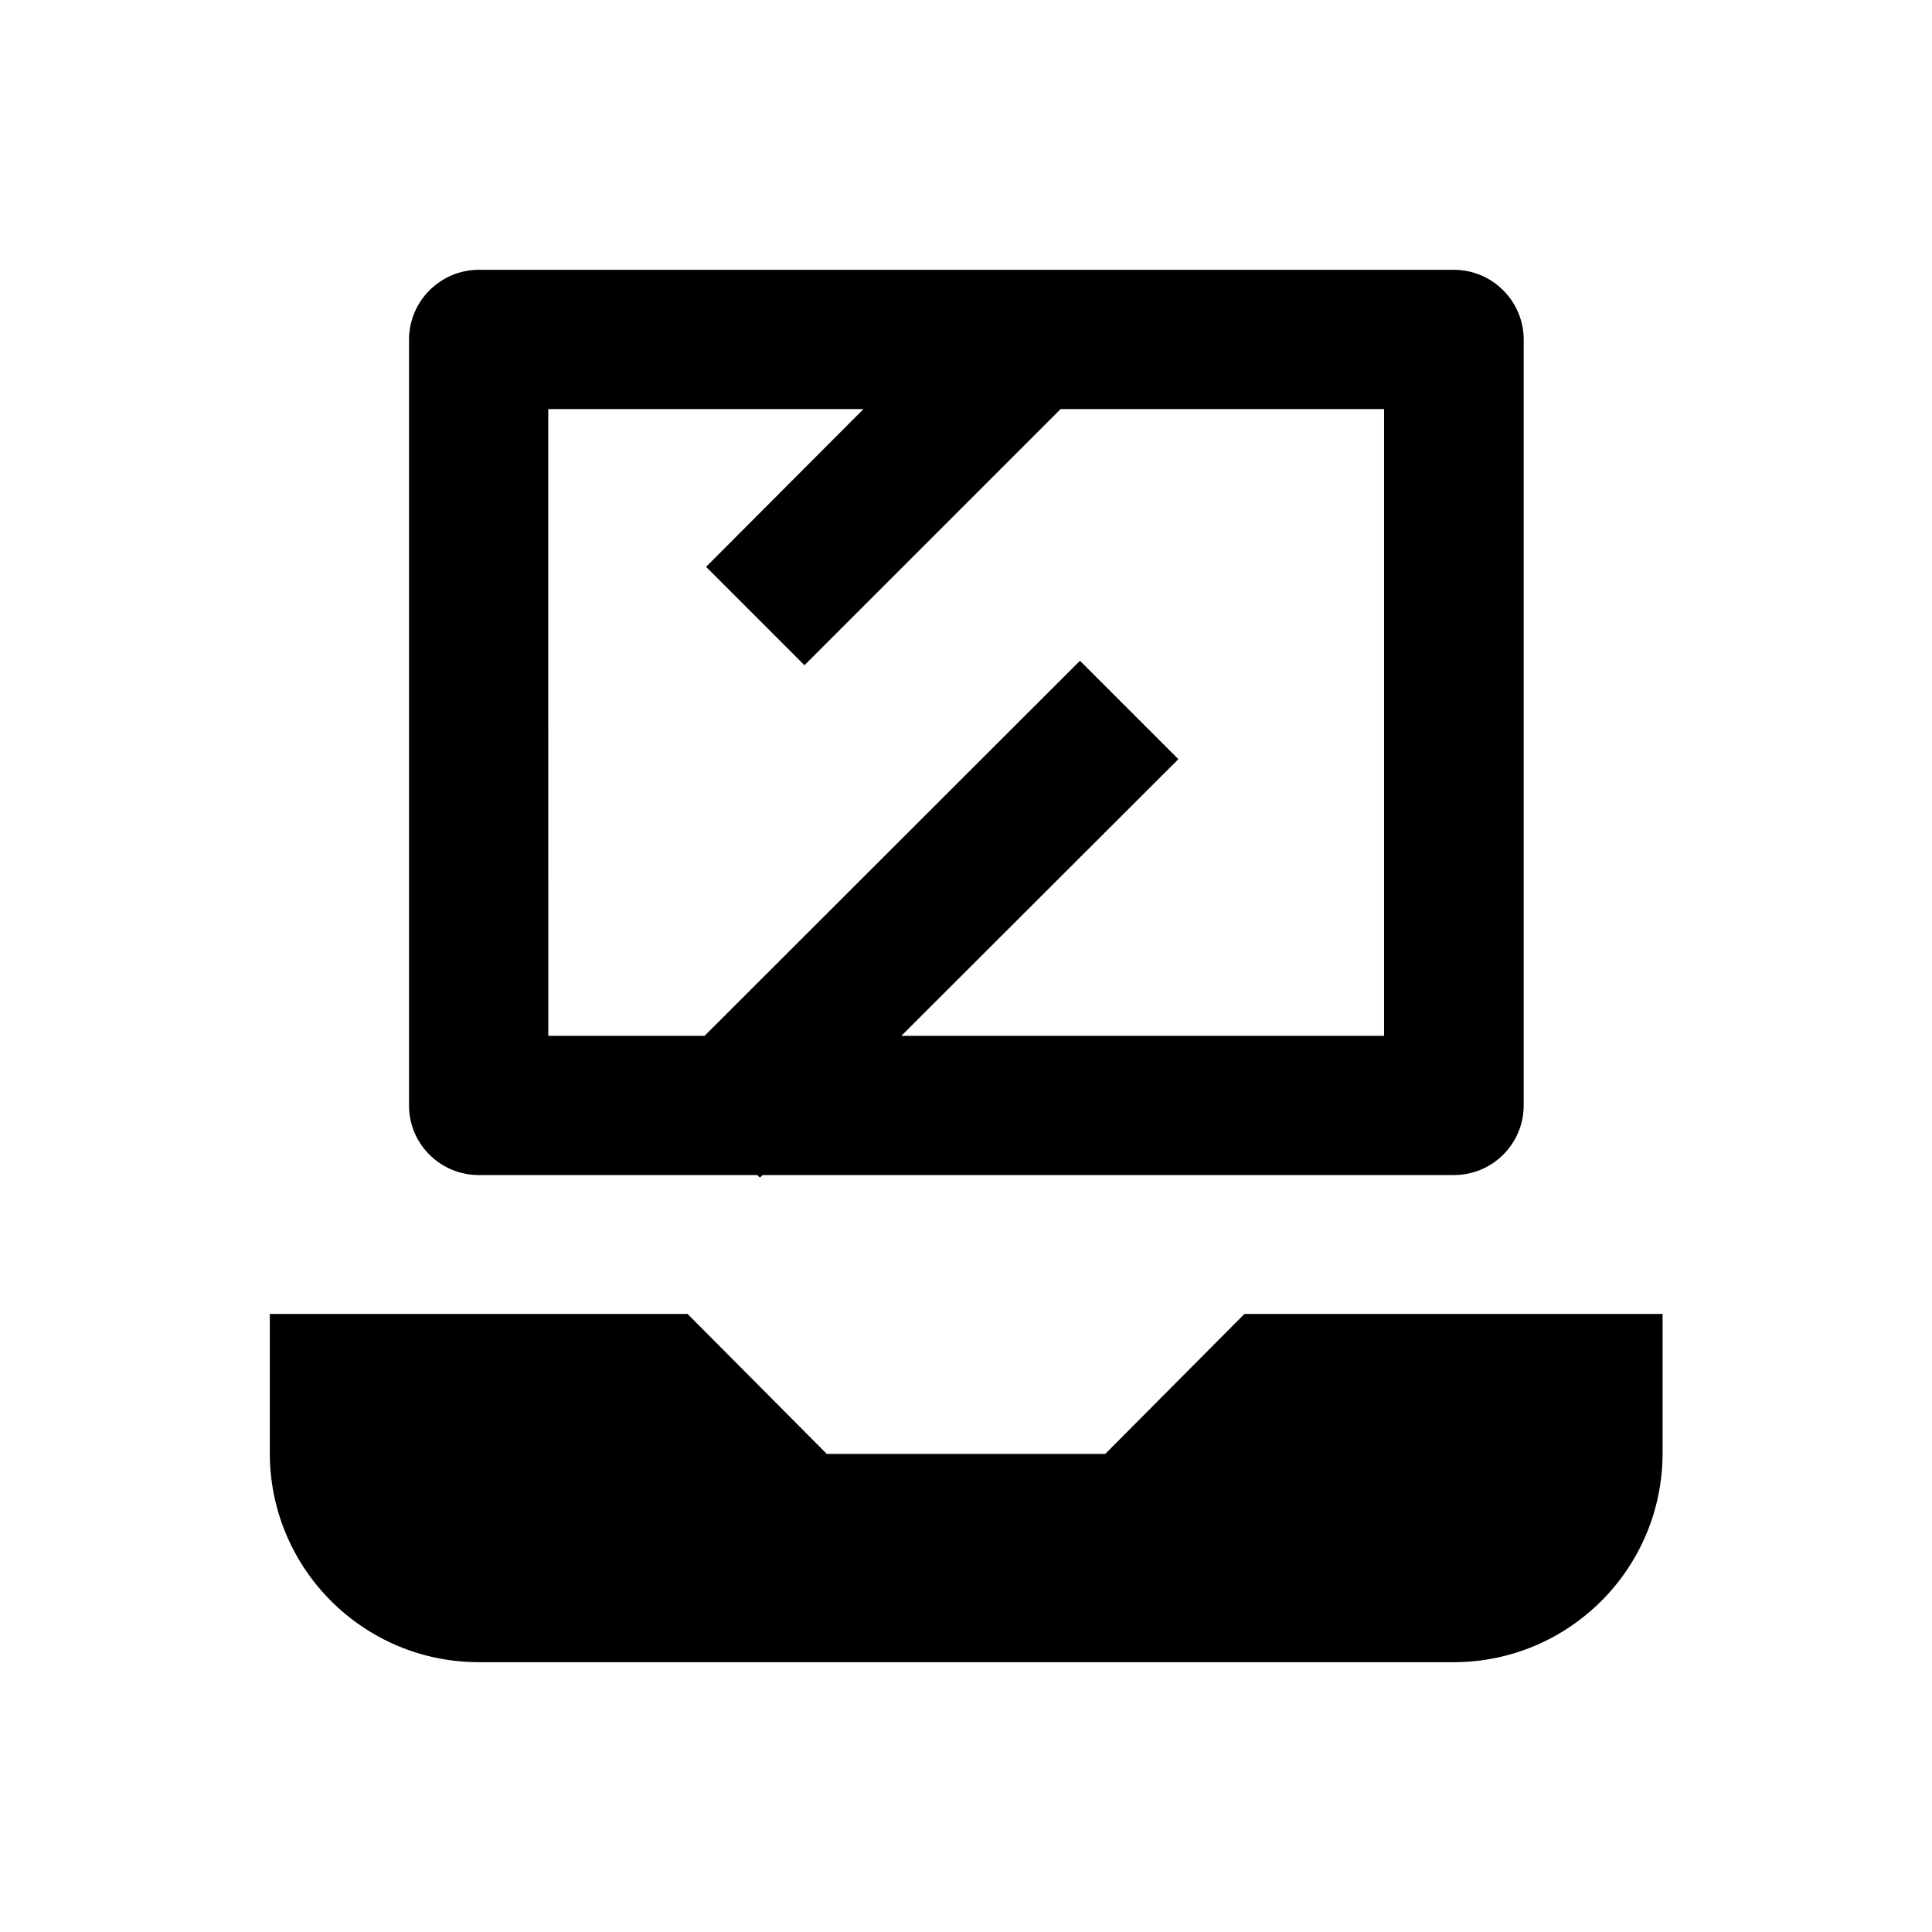 <?xml version="1.0" encoding="UTF-8"?>
<!-- Uploaded to: ICON Repo, www.iconrepo.com, Generator: ICON Repo Mixer Tools -->
<svg fill="#000000" width="800px" height="800px" version="1.1" viewBox="144 144 512 512" xmlns="http://www.w3.org/2000/svg">
 <g>
  <path d="m473.8 492.2-36.898 37.098h-73.801l-36.898-37.098h-110.7v36.898c0 30.602 24.797 55.398 55.398 55.398h258.3c30.602 0 55.398-24.797 55.398-55.398v-36.898z"/>
  <path d="m270.9 455.4h73.801l0.688 0.688 0.688-0.688h183.22c10.234 0 18.5-8.266 18.5-18.5v-202.9c0-10.137-8.266-18.5-18.5-18.5h-258.4c-10.137 0-18.5 8.266-18.5 18.5v203c0 10.137 8.266 18.402 18.5 18.402m18.398-203h83.543l-41.723 41.82 26.074 26.074 67.895-67.895h85.707v166.1l-127.92-0.004 73.406-73.309-26.074-26.074-99.48 99.383h-41.426z"/>
 </g>
</svg>